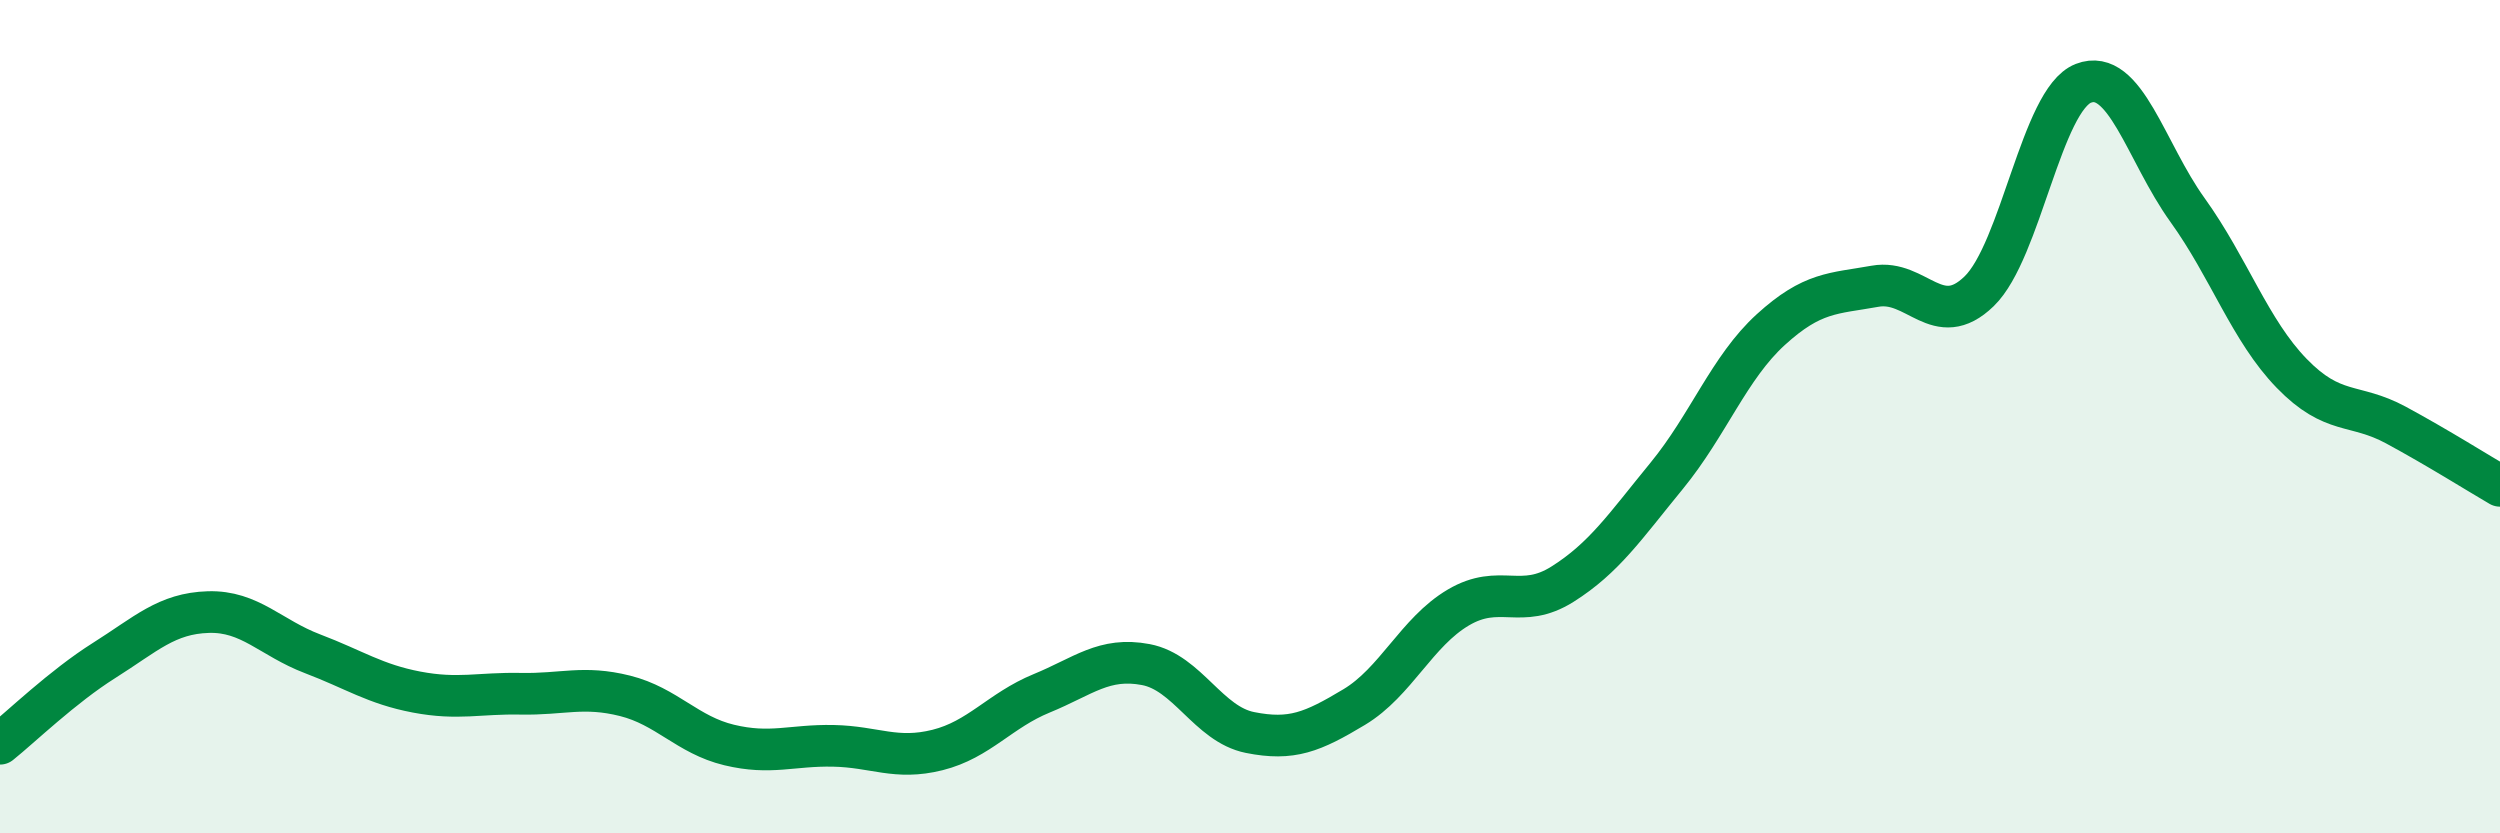 
    <svg width="60" height="20" viewBox="0 0 60 20" xmlns="http://www.w3.org/2000/svg">
      <path
        d="M 0,17.85 C 0.5,17.45 1.5,16.48 2.5,15.85 C 3.5,15.22 4,14.72 5,14.69 C 6,14.66 6.5,15.31 7.5,15.69 C 8.5,16.07 9,16.42 10,16.61 C 11,16.8 11.5,16.63 12.5,16.65 C 13.5,16.67 14,16.45 15,16.7 C 16,16.95 16.5,17.64 17.5,17.88 C 18.5,18.12 19,17.88 20,17.9 C 21,17.92 21.5,18.25 22.5,18 C 23.5,17.75 24,17.05 25,16.64 C 26,16.23 26.5,15.76 27.5,15.95 C 28.5,16.14 29,17.38 30,17.58 C 31,17.78 31.5,17.57 32.5,16.97 C 33.5,16.37 34,15.17 35,14.58 C 36,13.99 36.5,14.65 37.5,14.02 C 38.5,13.39 39,12.64 40,11.42 C 41,10.2 41.5,8.82 42.5,7.91 C 43.5,7 44,7.05 45,6.87 C 46,6.69 46.5,7.96 47.5,6.99 C 48.5,6.02 49,2.39 50,2 C 51,1.61 51.5,3.65 52.5,5.04 C 53.5,6.43 54,7.93 55,8.96 C 56,9.99 56.5,9.66 57.5,10.2 C 58.5,10.74 59.5,11.37 60,11.66L60 20L0 20Z"
        fill="#008740"
        opacity="0.1"
        stroke-linecap="round"
        stroke-linejoin="round"
      />
      <path
        d="M 0,17.85 C 0.5,17.45 1.5,16.48 2.5,15.85 C 3.5,15.22 4,14.72 5,14.69 C 6,14.66 6.5,15.31 7.5,15.69 C 8.5,16.07 9,16.42 10,16.61 C 11,16.8 11.5,16.63 12.5,16.65 C 13.5,16.67 14,16.45 15,16.7 C 16,16.95 16.5,17.64 17.5,17.88 C 18.5,18.12 19,17.88 20,17.9 C 21,17.92 21.5,18.25 22.5,18 C 23.5,17.75 24,17.05 25,16.64 C 26,16.23 26.5,15.76 27.5,15.95 C 28.5,16.14 29,17.38 30,17.58 C 31,17.78 31.5,17.57 32.5,16.97 C 33.5,16.37 34,15.17 35,14.58 C 36,13.99 36.5,14.65 37.5,14.02 C 38.5,13.39 39,12.64 40,11.42 C 41,10.2 41.5,8.82 42.5,7.91 C 43.5,7 44,7.05 45,6.87 C 46,6.69 46.5,7.96 47.5,6.99 C 48.5,6.02 49,2.39 50,2 C 51,1.61 51.5,3.65 52.5,5.04 C 53.5,6.43 54,7.93 55,8.96 C 56,9.99 56.5,9.66 57.5,10.2 C 58.5,10.74 59.5,11.37 60,11.66"
        stroke="#008740"
        stroke-width="1"
        fill="none"
        stroke-linecap="round"
        stroke-linejoin="round"
      />
    </svg>
  